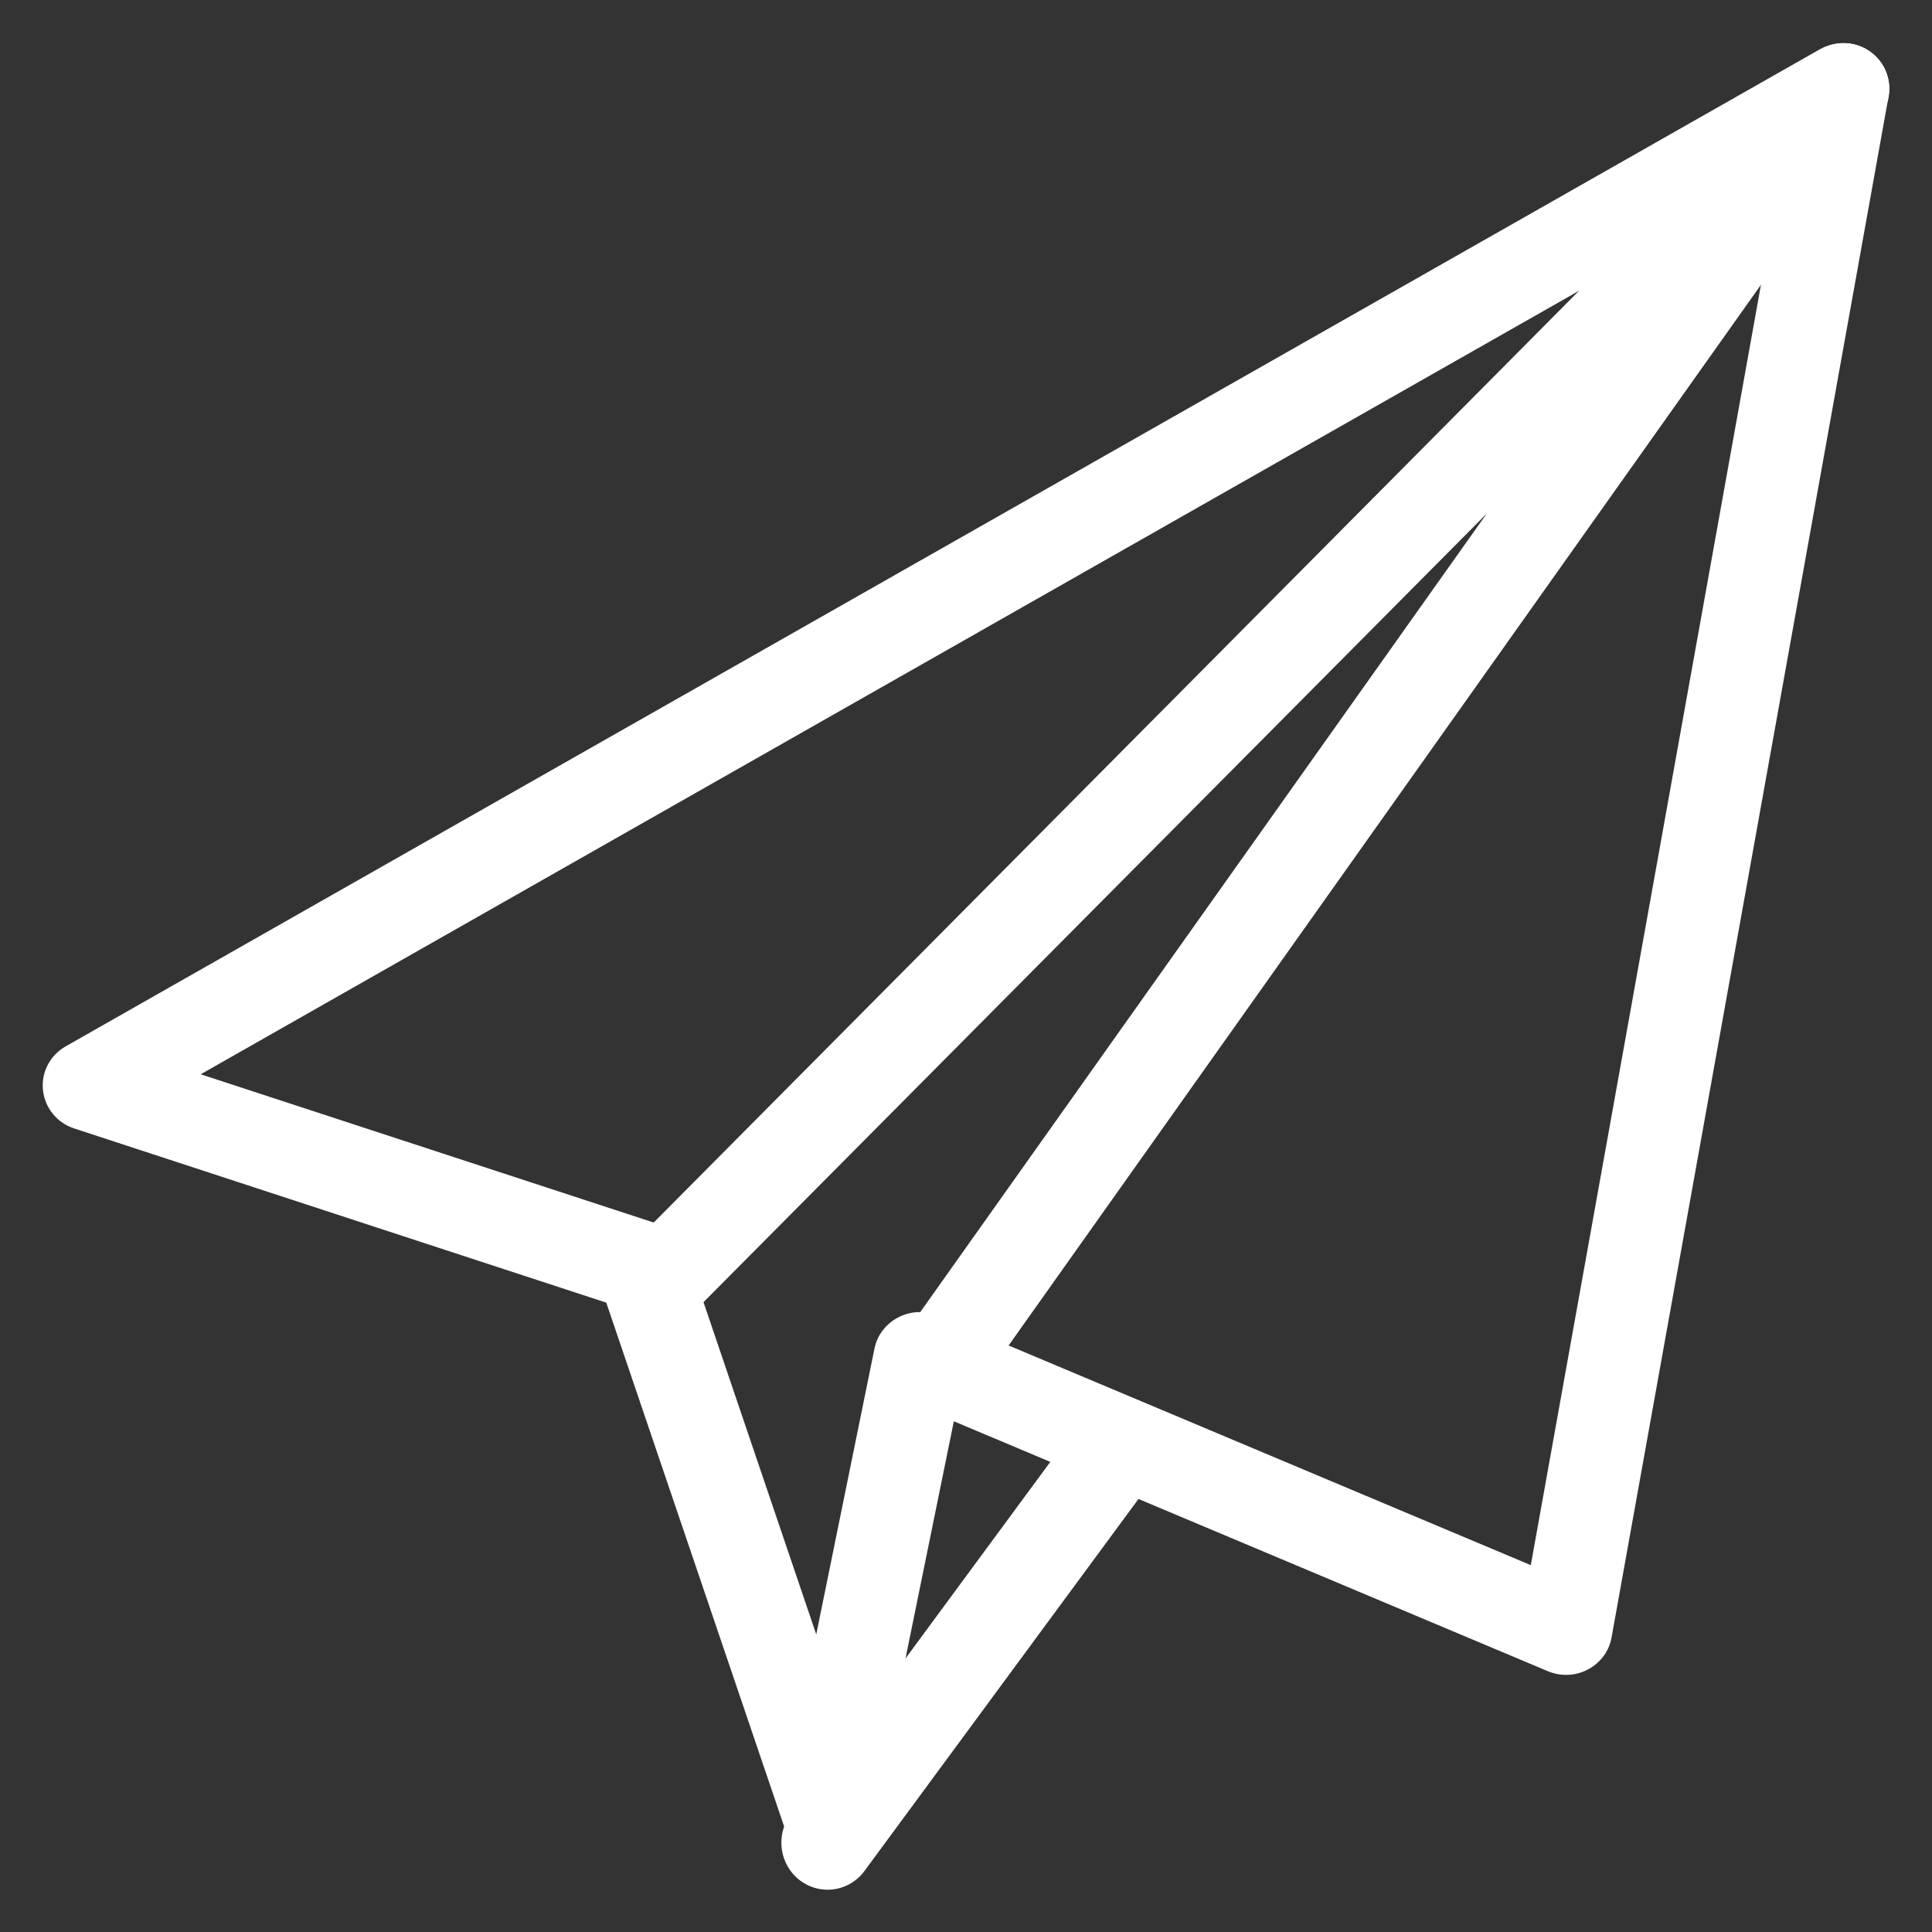 <svg xmlns="http://www.w3.org/2000/svg" width="41" height="41" viewBox="0 0 41 41" fill="none"><rect x="0" y="0" width="41" height="41" fill="#333333" stroke="none"/><path fill-rule="evenodd" clip-rule="evenodd" d="M38.623 1.044C38.958 0.858 39.368 0.875 39.675 1.088C39.989 1.302 40.145 1.675 40.079 2.044L34.2 34.748C34.15 35.037 33.965 35.287 33.701 35.427C33.44 35.568 33.127 35.581 32.849 35.466L20.242 30.162L18.519 38.619C18.433 39.046 18.065 39.363 17.62 39.39C17.607 39.387 17.591 39.388 17.576 39.388C17.571 39.388 17.566 39.388 17.561 39.388C17.142 39.388 16.766 39.125 16.63 38.73L12.866 27.644L1.576 23.948C1.21 23.829 0.951 23.51 0.912 23.135C0.871 22.758 1.061 22.394 1.394 22.205L38.623 1.044ZM19.907 27.923L32.486 33.215L37.784 3.741L4.259 22.798L13.952 25.97C14.244 26.065 14.475 26.291 14.571 26.578L17.322 34.685L18.558 28.617C18.615 28.335 18.802 28.09 19.064 27.956C19.325 27.819 19.634 27.808 19.907 27.923Z" fill="white"></path><path d="M39.753 1.147C39.368 0.818 38.801 0.842 38.444 1.202L13.302 26.519C12.925 26.899 12.925 27.516 13.302 27.896C13.679 28.276 14.292 28.276 14.669 27.896L31.551 10.899L19.001 28.589C18.692 29.026 18.79 29.635 19.226 29.947C19.398 30.069 19.593 30.128 19.788 30.128C20.088 30.128 20.388 29.986 20.576 29.721L39.915 2.456C40.205 2.043 40.136 1.475 39.753 1.147Z" fill="white"></path><path d="M24.026 30.327C23.595 29.998 22.982 30.084 22.655 30.527L16.776 38.507C16.453 38.948 16.541 39.572 16.974 39.903C17.151 40.037 17.358 40.103 17.562 40.103C17.858 40.103 18.154 39.965 18.346 39.704L24.224 31.724C24.547 31.283 24.459 30.658 24.026 30.327Z" fill="white"></path></svg>